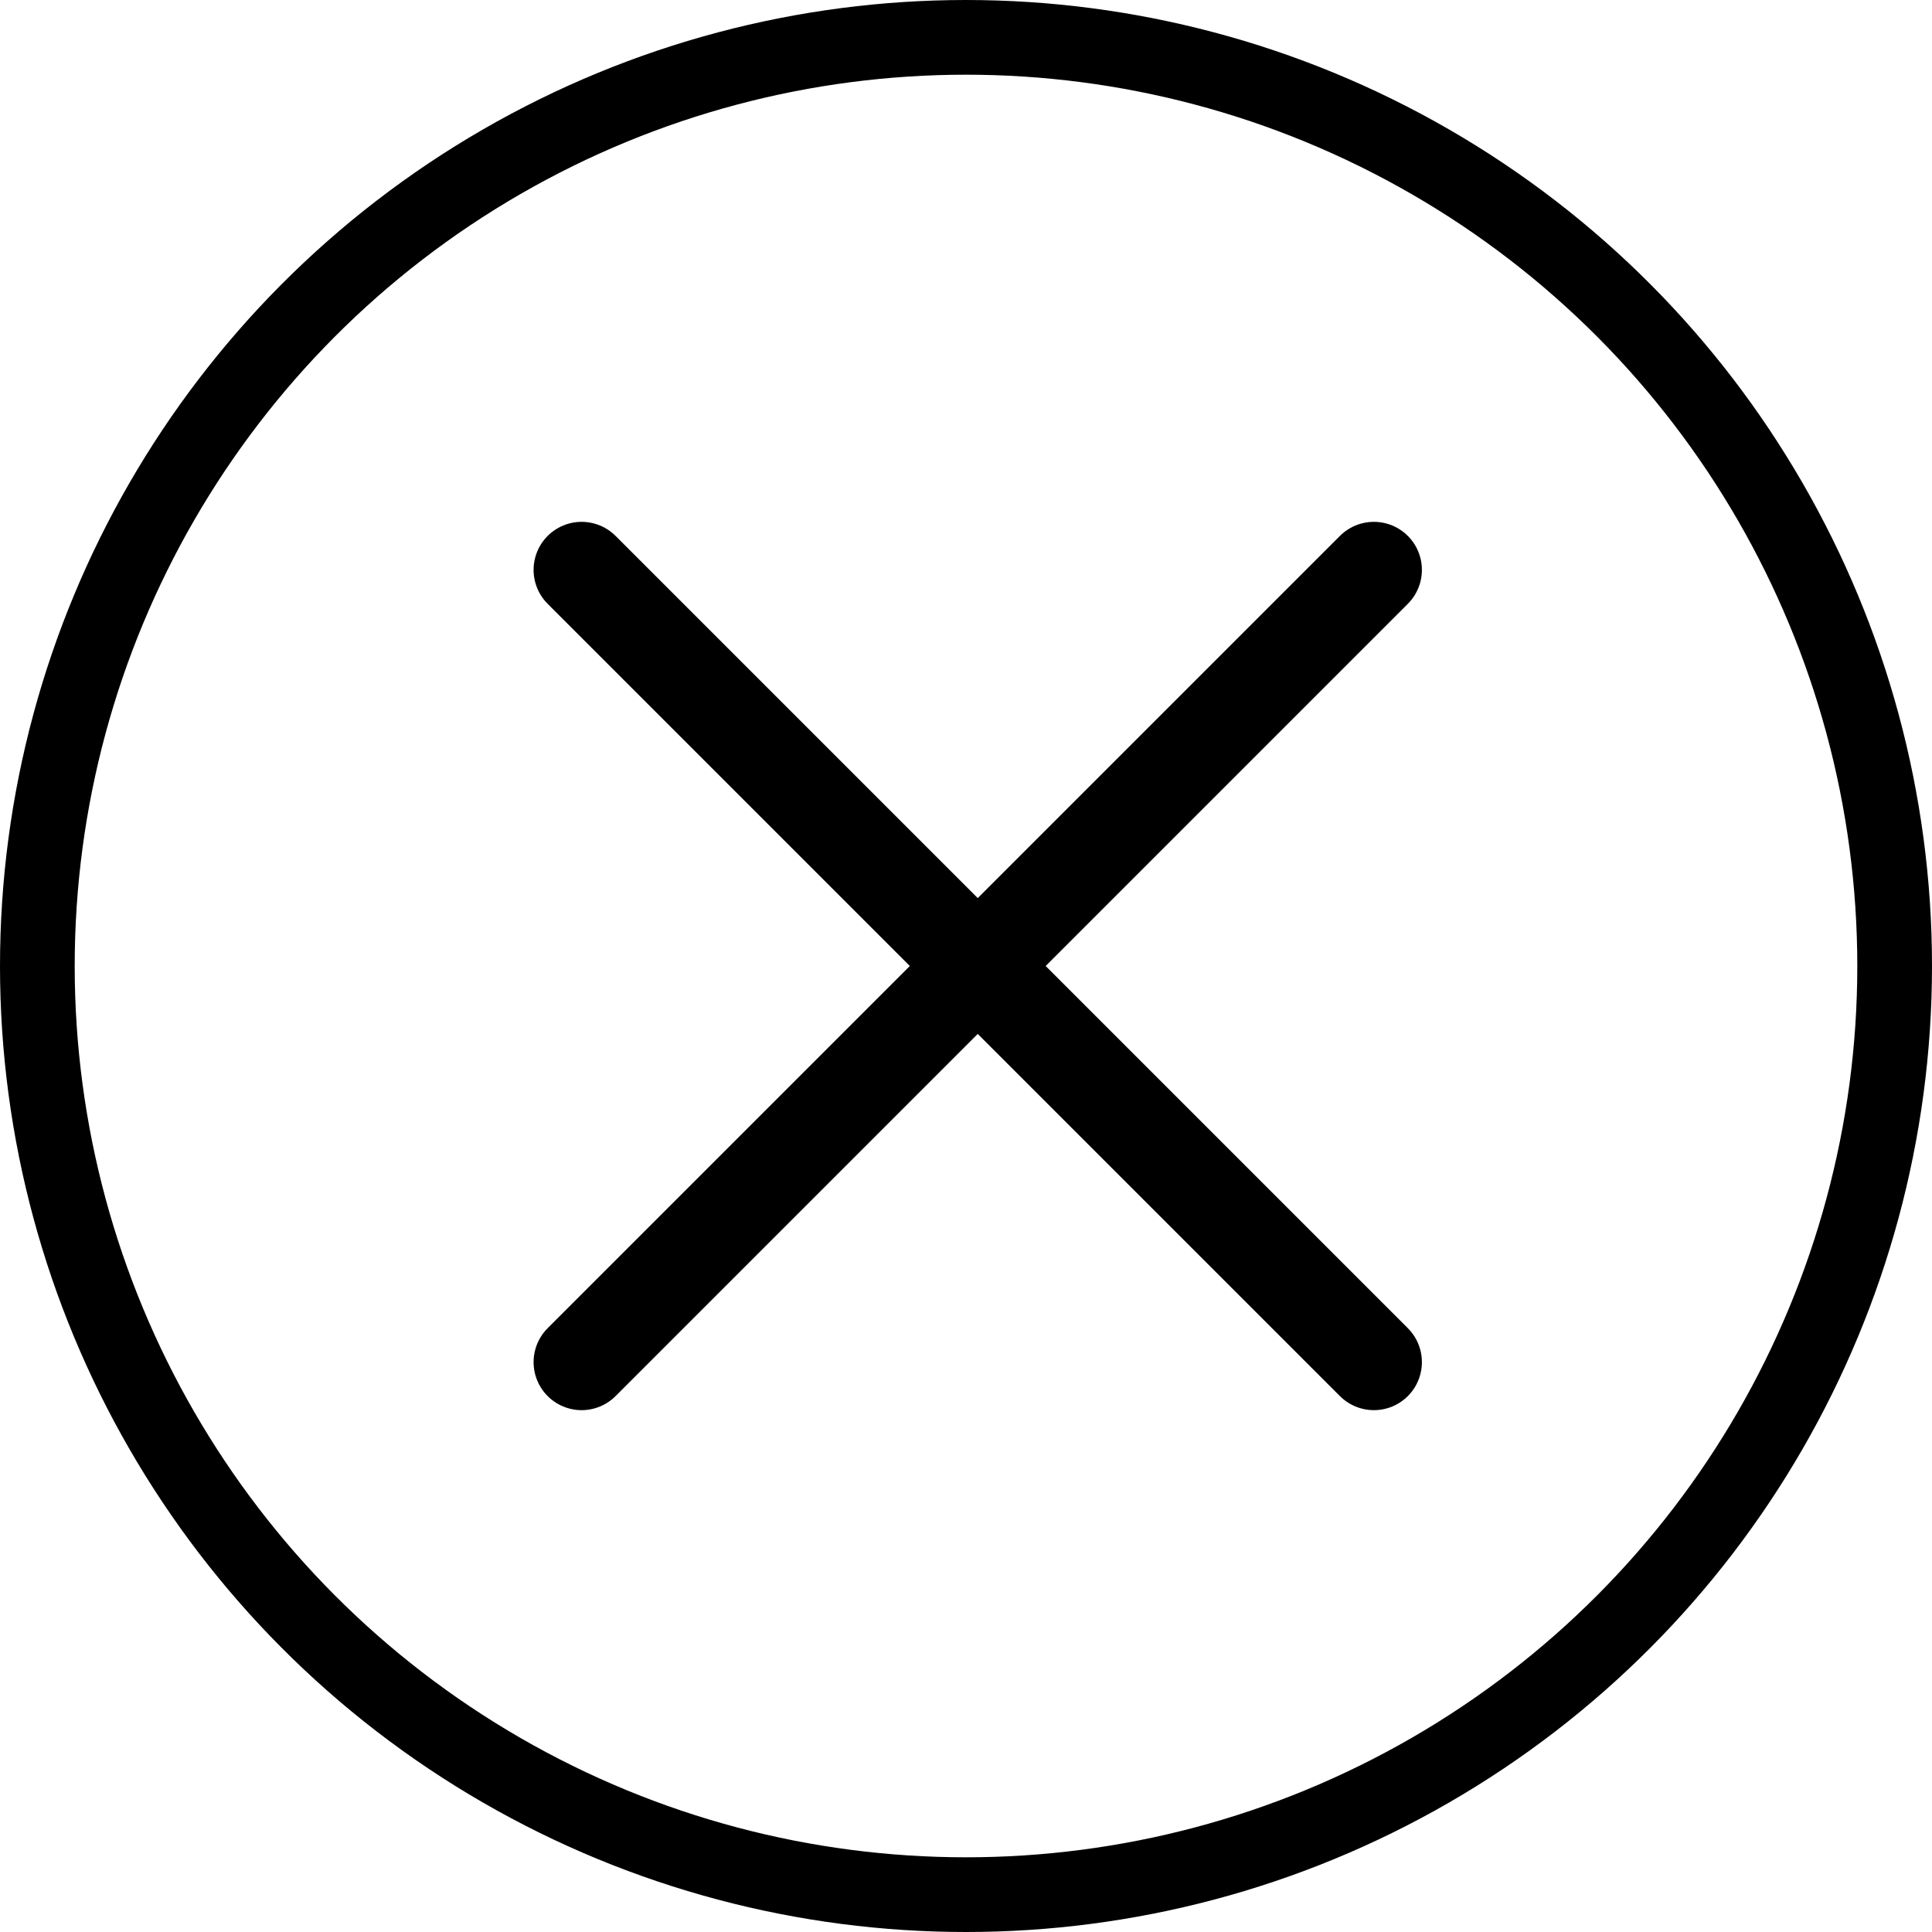 <?xml version="1.0" encoding="utf-8"?>
<!-- Generator: Adobe Illustrator 23.0.4, SVG Export Plug-In . SVG Version: 6.00 Build 0)  -->
<svg version="1.1" id="Layer_1" xmlns="http://www.w3.org/2000/svg" xmlns:xlink="http://www.w3.org/1999/xlink" x="0px" y="0px"
	 viewBox="0 0 905.2 905.2" style="enable-background:new 0 0 905.2 905.2;" xml:space="preserve">
<style type="text/css">
	.st0{fill:none;stroke:#000000;stroke-width:35;stroke-miterlimit:10;}
	.st1{fill:none;stroke:#000000;stroke-width:45;stroke-linecap:round;stroke-linejoin:round;}
</style>
<title>increment</title>
<g>
	<g id="Layer_1-2">
		<circle class="st0" cx="452.6" cy="452.6" r="435.1"/>
		<line class="st1" x1="643.7" y1="267" x2="272.5" y2="638.2"/>
		<line class="st1" x1="643.7" y1="638.2" x2="272.5" y2="267"/>
	</g>
</g>
</svg>
